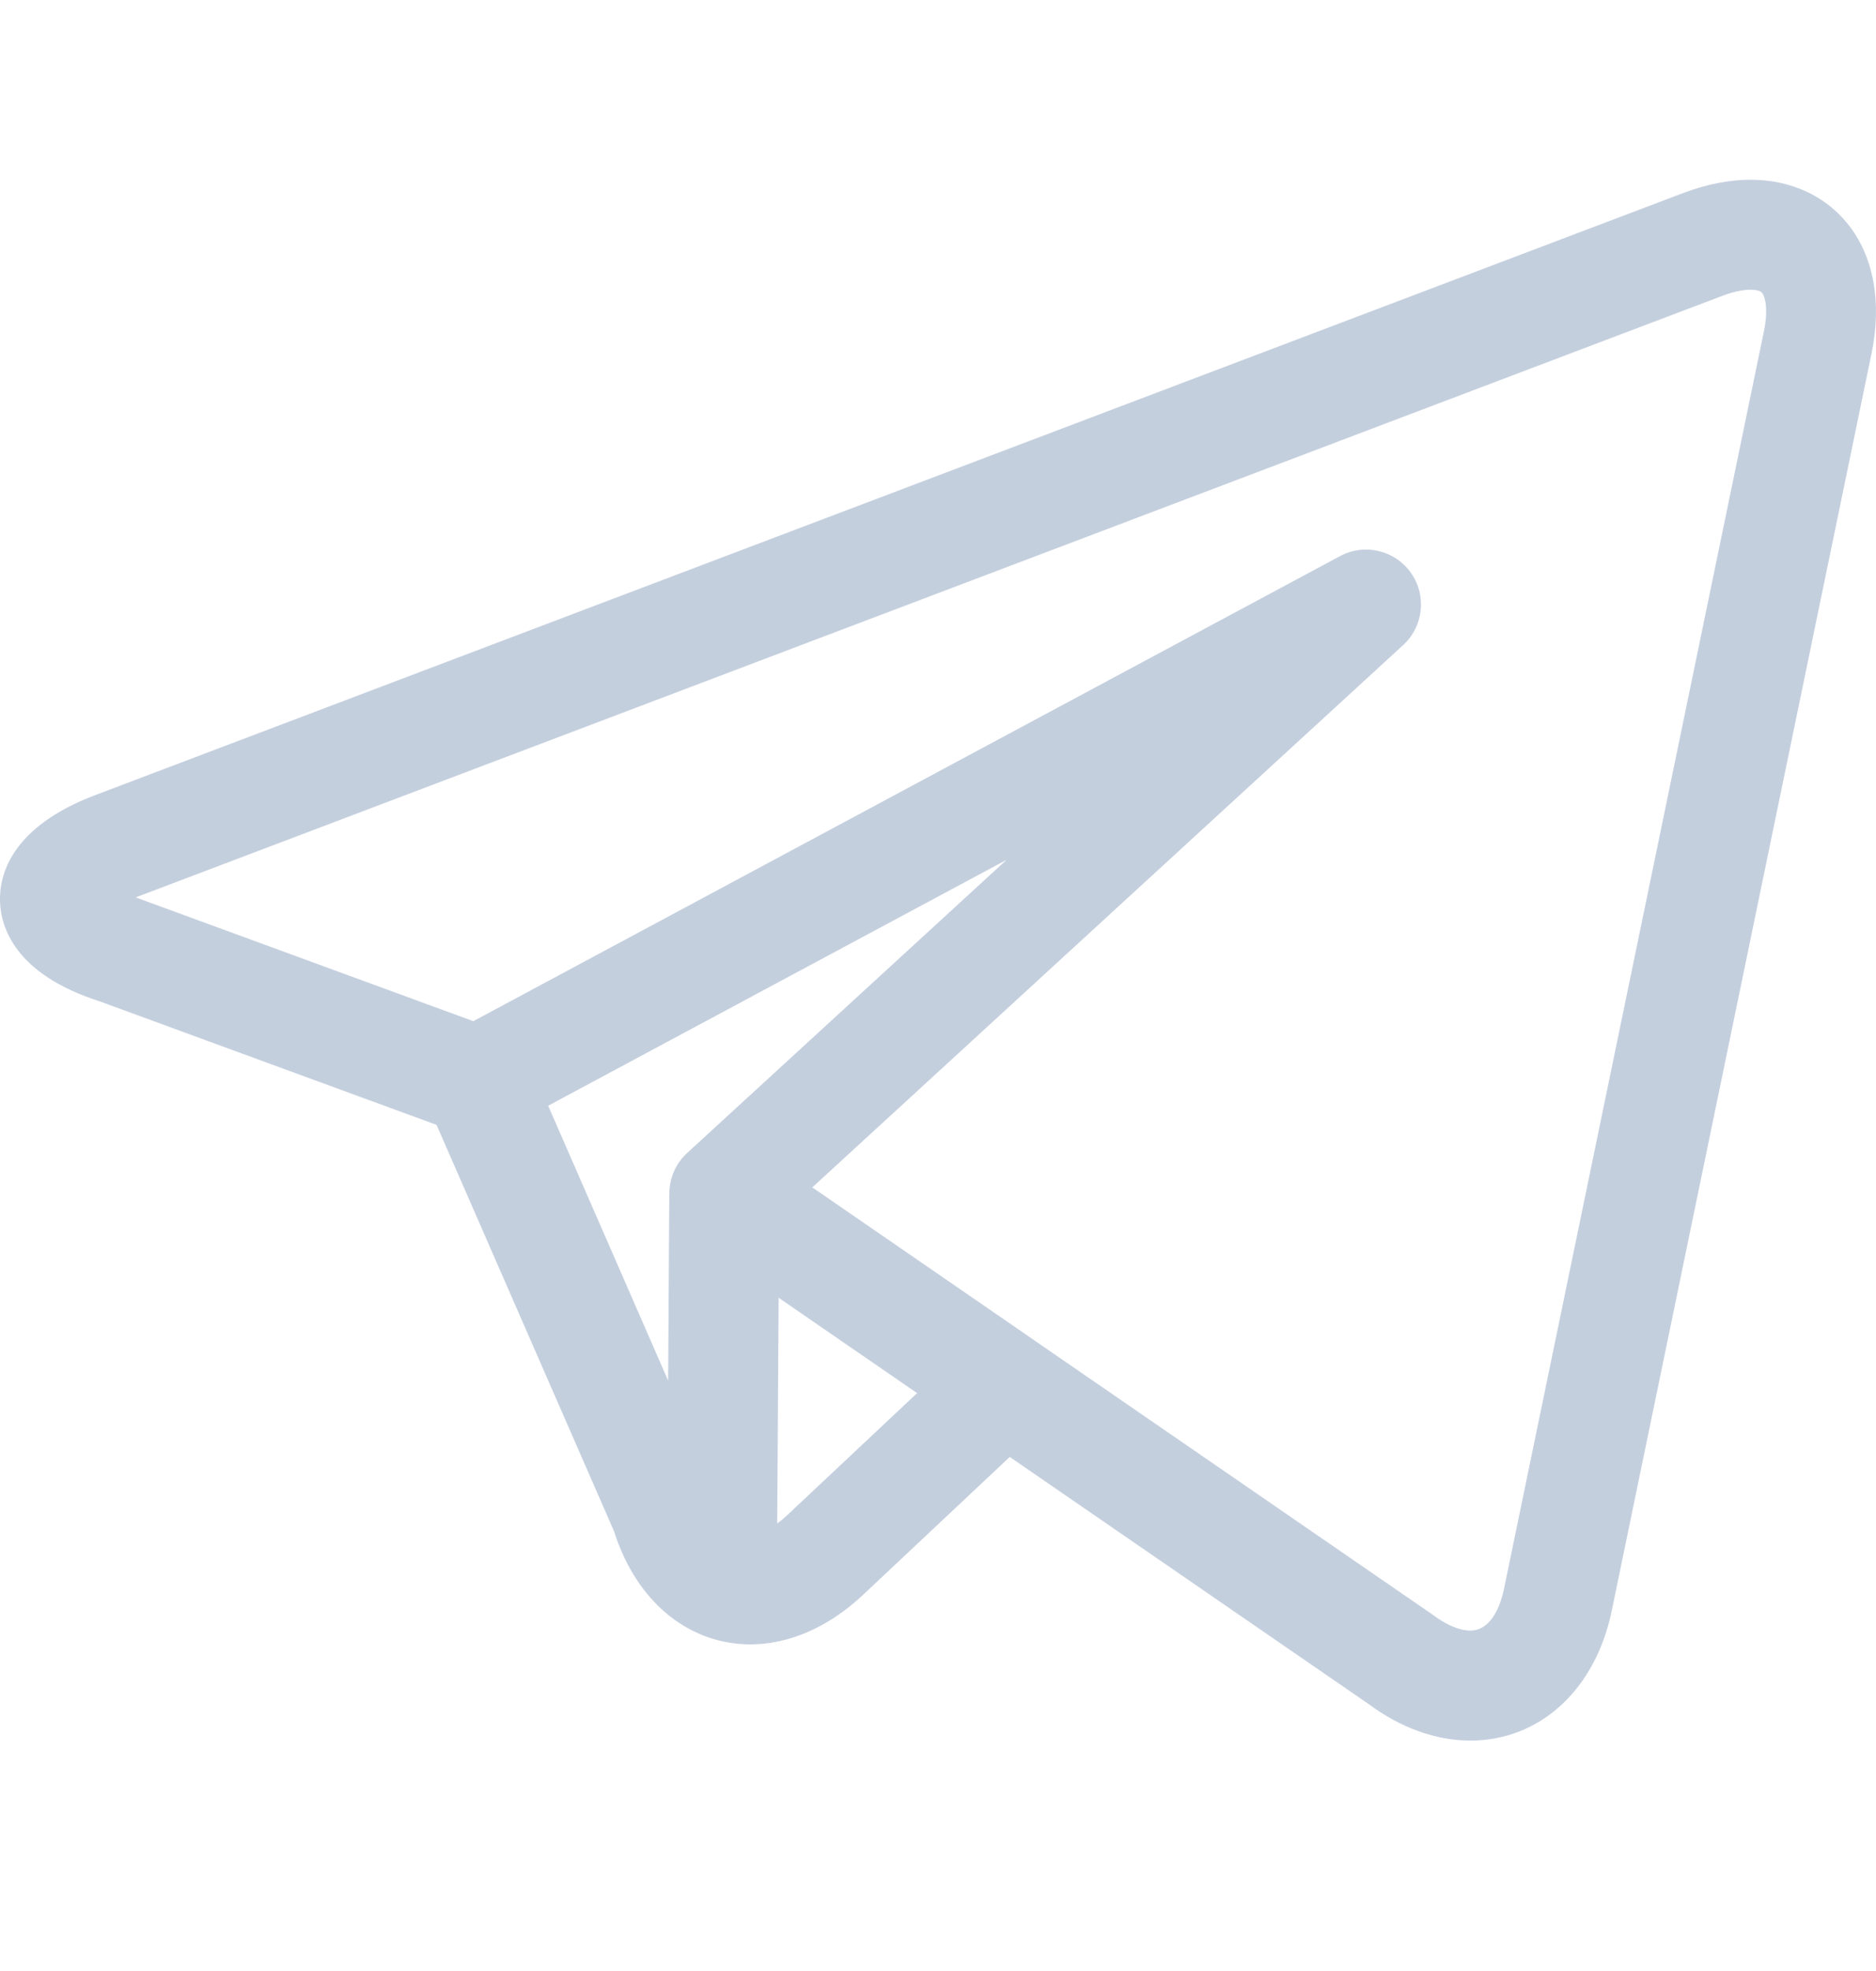 <?xml version="1.0" encoding="UTF-8"?> <svg xmlns="http://www.w3.org/2000/svg" width="20" height="21" viewBox="0 0 20 21" fill="none"> <g clip-path="url(#clip0_237_537)"> <path d="M19.694 2.38C19.45 2.08 19.083 1.915 18.662 1.915C18.435 1.915 18.194 1.963 17.946 2.056L1.014 8.472C0.114 8.813 -0.008 9.327 0 9.602C0.008 9.877 0.157 10.379 1.063 10.669L4.654 11.985L6.547 16.317C6.737 16.916 7.135 17.336 7.642 17.473C7.759 17.504 7.878 17.52 7.999 17.52C8.411 17.52 8.832 17.338 9.197 16.996L10.765 15.523L14.591 18.156C14.935 18.411 15.31 18.545 15.675 18.545C16.418 18.545 17.009 18.002 17.183 17.161L19.952 3.768C20.066 3.217 19.974 2.724 19.694 2.38ZM5.844 11.781L10.731 9.161L7.325 12.285C7.204 12.396 7.136 12.553 7.136 12.716C7.136 12.722 7.135 12.728 7.135 12.734L7.123 14.71L5.844 11.781ZM8.394 16.142C8.358 16.176 8.322 16.206 8.286 16.232L8.301 13.827L9.777 14.843L8.394 16.142ZM18.805 3.53L16.035 16.924C16.008 17.059 15.917 17.373 15.675 17.373C15.563 17.373 15.423 17.315 15.282 17.21C15.276 17.205 15.27 17.201 15.264 17.197L11.046 14.294C11.045 14.293 11.045 14.293 11.044 14.292L8.66 12.651L14.959 6.873C15.177 6.673 15.212 6.343 15.041 6.102C14.87 5.861 14.546 5.785 14.286 5.925L5.046 10.88L1.454 9.564C1.452 9.563 1.449 9.562 1.447 9.561L18.362 3.152C18.504 3.098 18.604 3.087 18.662 3.087C18.691 3.087 18.761 3.09 18.785 3.12C18.816 3.158 18.855 3.287 18.805 3.53Z" fill="#C4CFDE"></path> </g> <defs> <clipPath id="clip0_237_537"> <rect width="20" height="20" fill="white" transform="translate(0 0.23)"></rect> </clipPath> </defs> </svg> 